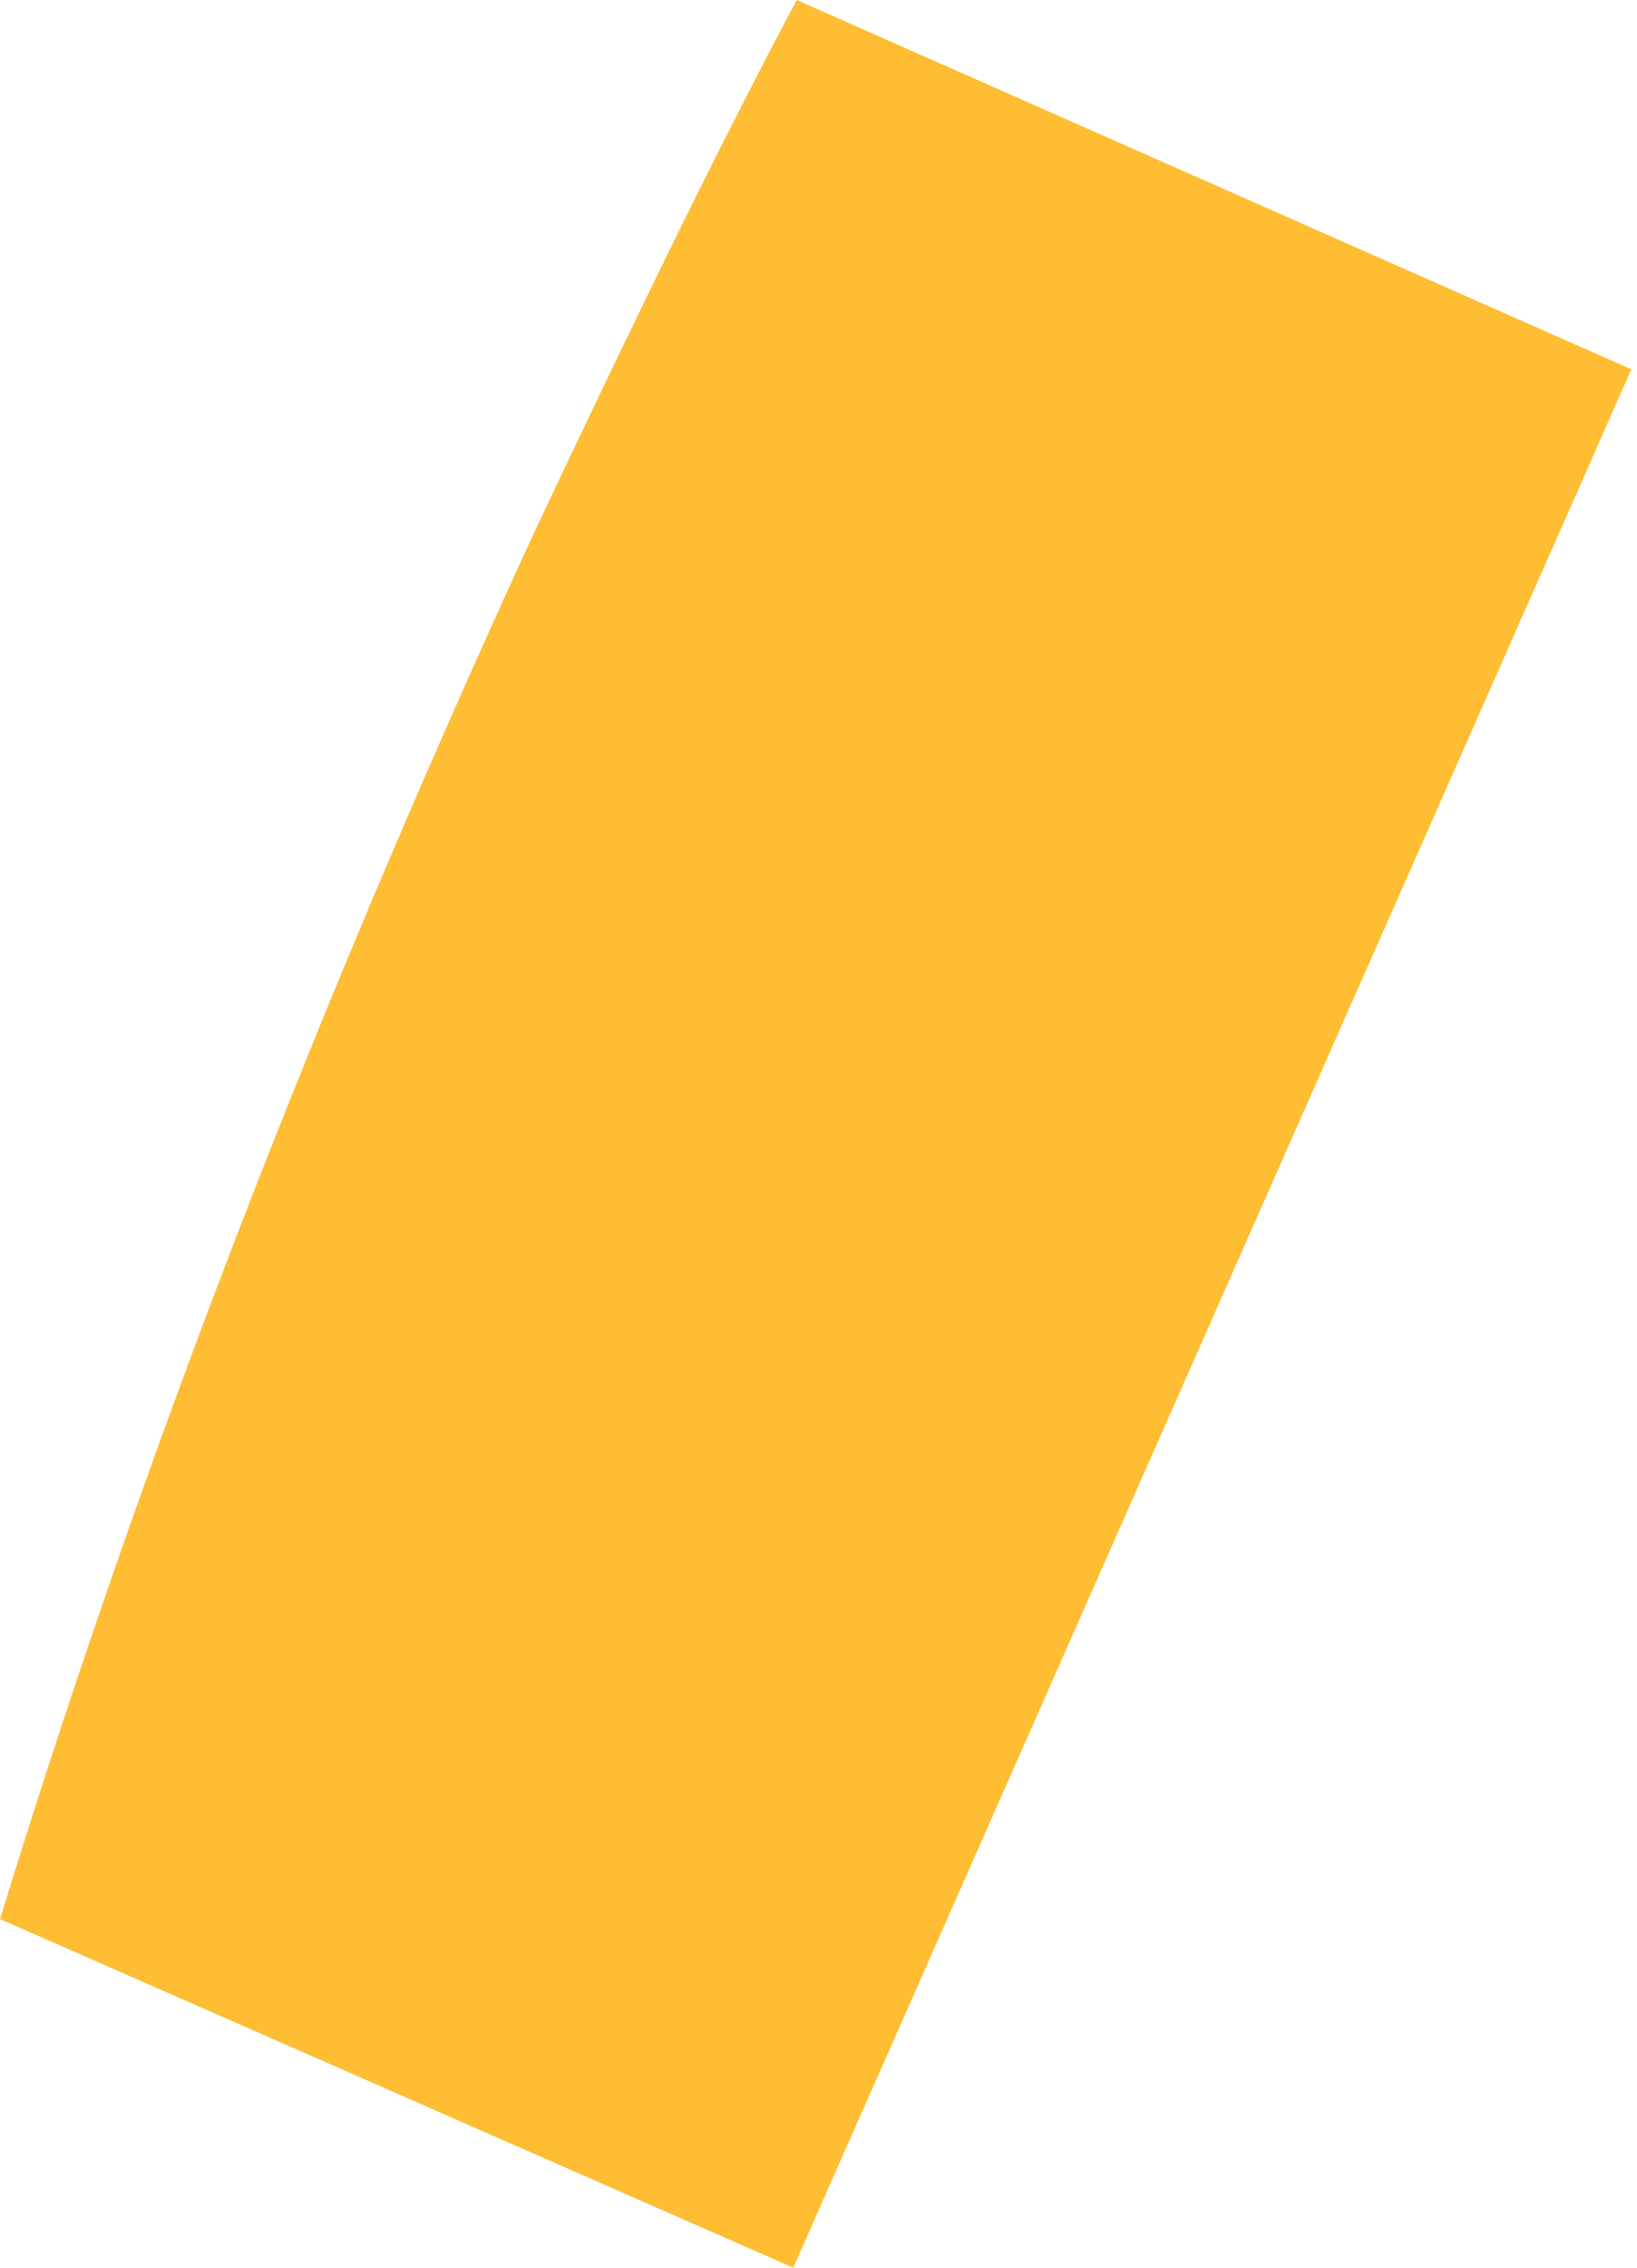 <?xml version="1.0" encoding="UTF-8"?> <svg xmlns="http://www.w3.org/2000/svg" width="190" height="263" viewBox="0 0 190 263" fill="none"> <path d="M189.344 42.833L92.47 0C82.463 18.814 72.455 39.63 62.047 61.647C34.026 122.493 14.411 175.734 0 222.569L92.07 263L189.344 42.833Z" fill="#FEBD33"></path> </svg> 